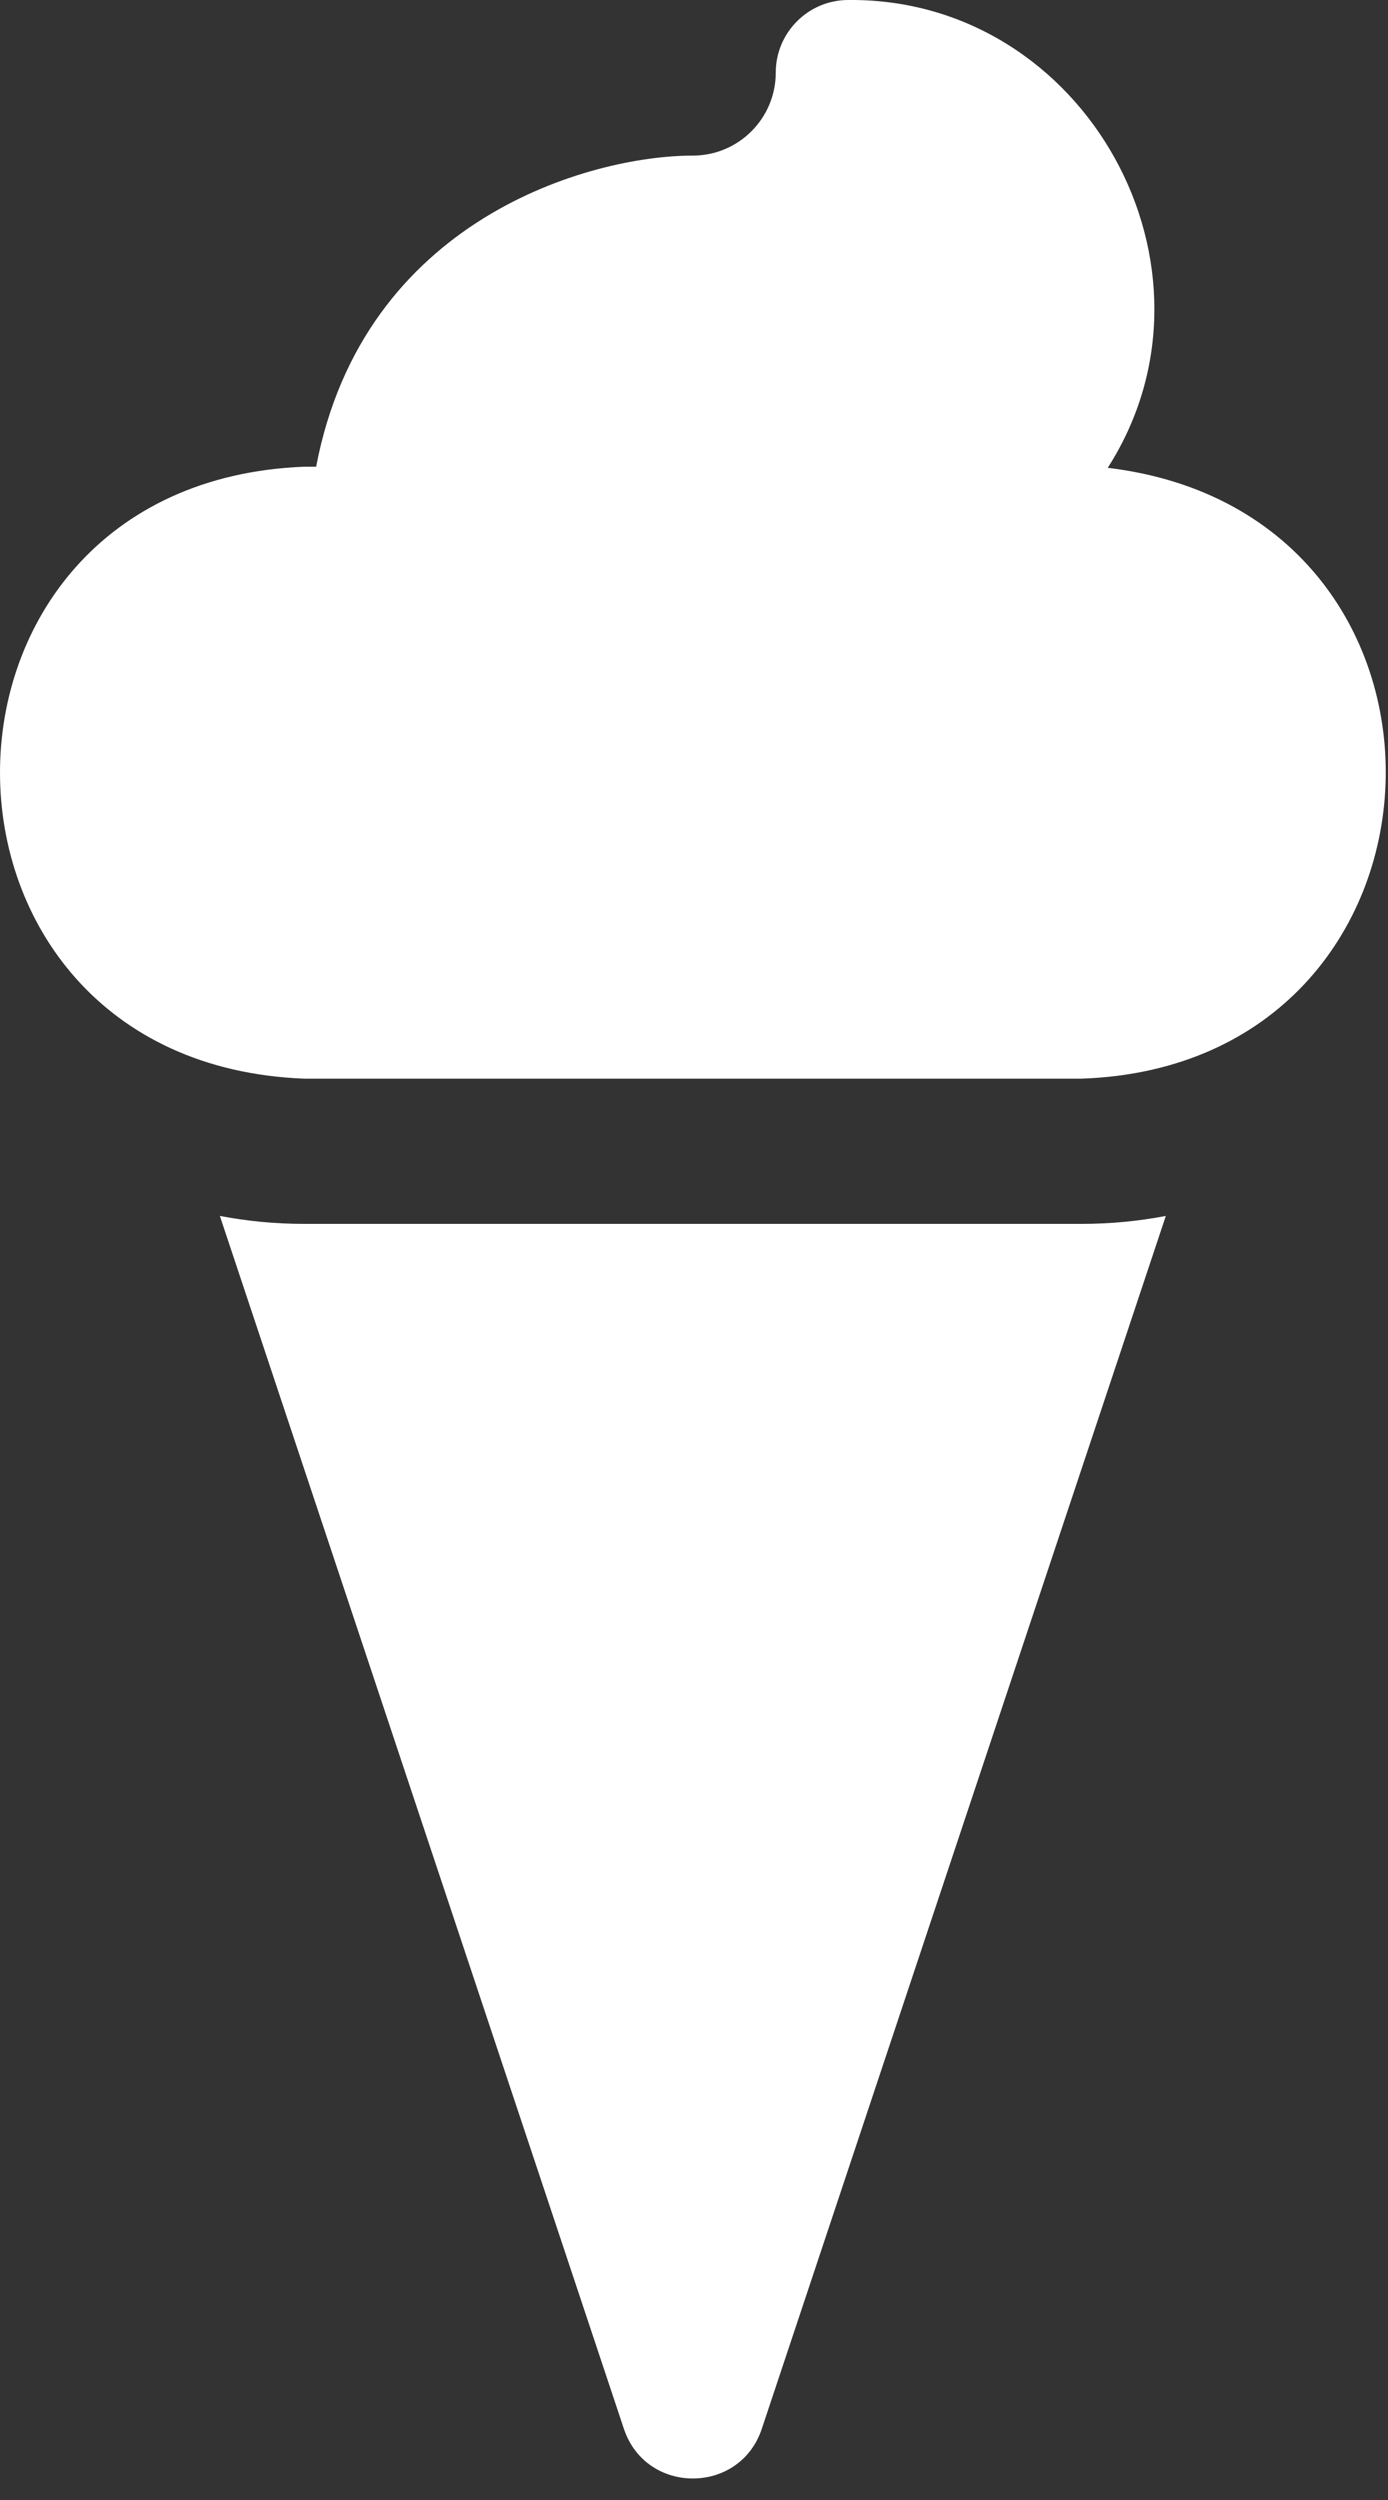 <svg width="30" height="54" viewBox="0 0 30 54" fill="none" xmlns="http://www.w3.org/2000/svg">
<rect x="0" y="0" width="30" height="54" fill="#333333" stroke="none"/>
<path d="M6.575 26.436C5.952 26.436 5.343 26.377 4.752 26.264L13.487 52.469C13.968 53.891 15.983 53.891 16.463 52.469L25.198 26.264C24.608 26.377 23.999 26.436 23.376 26.436H6.575Z" fill="white"/>
<path d="M23.942 10.105C26.696 5.809 23.474 -0.05 18.335 0C17.469 0 16.767 0.703 16.767 1.569C16.767 2.557 15.963 3.361 14.974 3.361C12.764 3.361 7.853 4.722 6.833 10.081H6.575C-2.198 10.427 -2.185 22.959 6.575 23.299H23.376C31.814 23.008 32.268 11.098 23.942 10.105Z" fill="white"/>
</svg>
